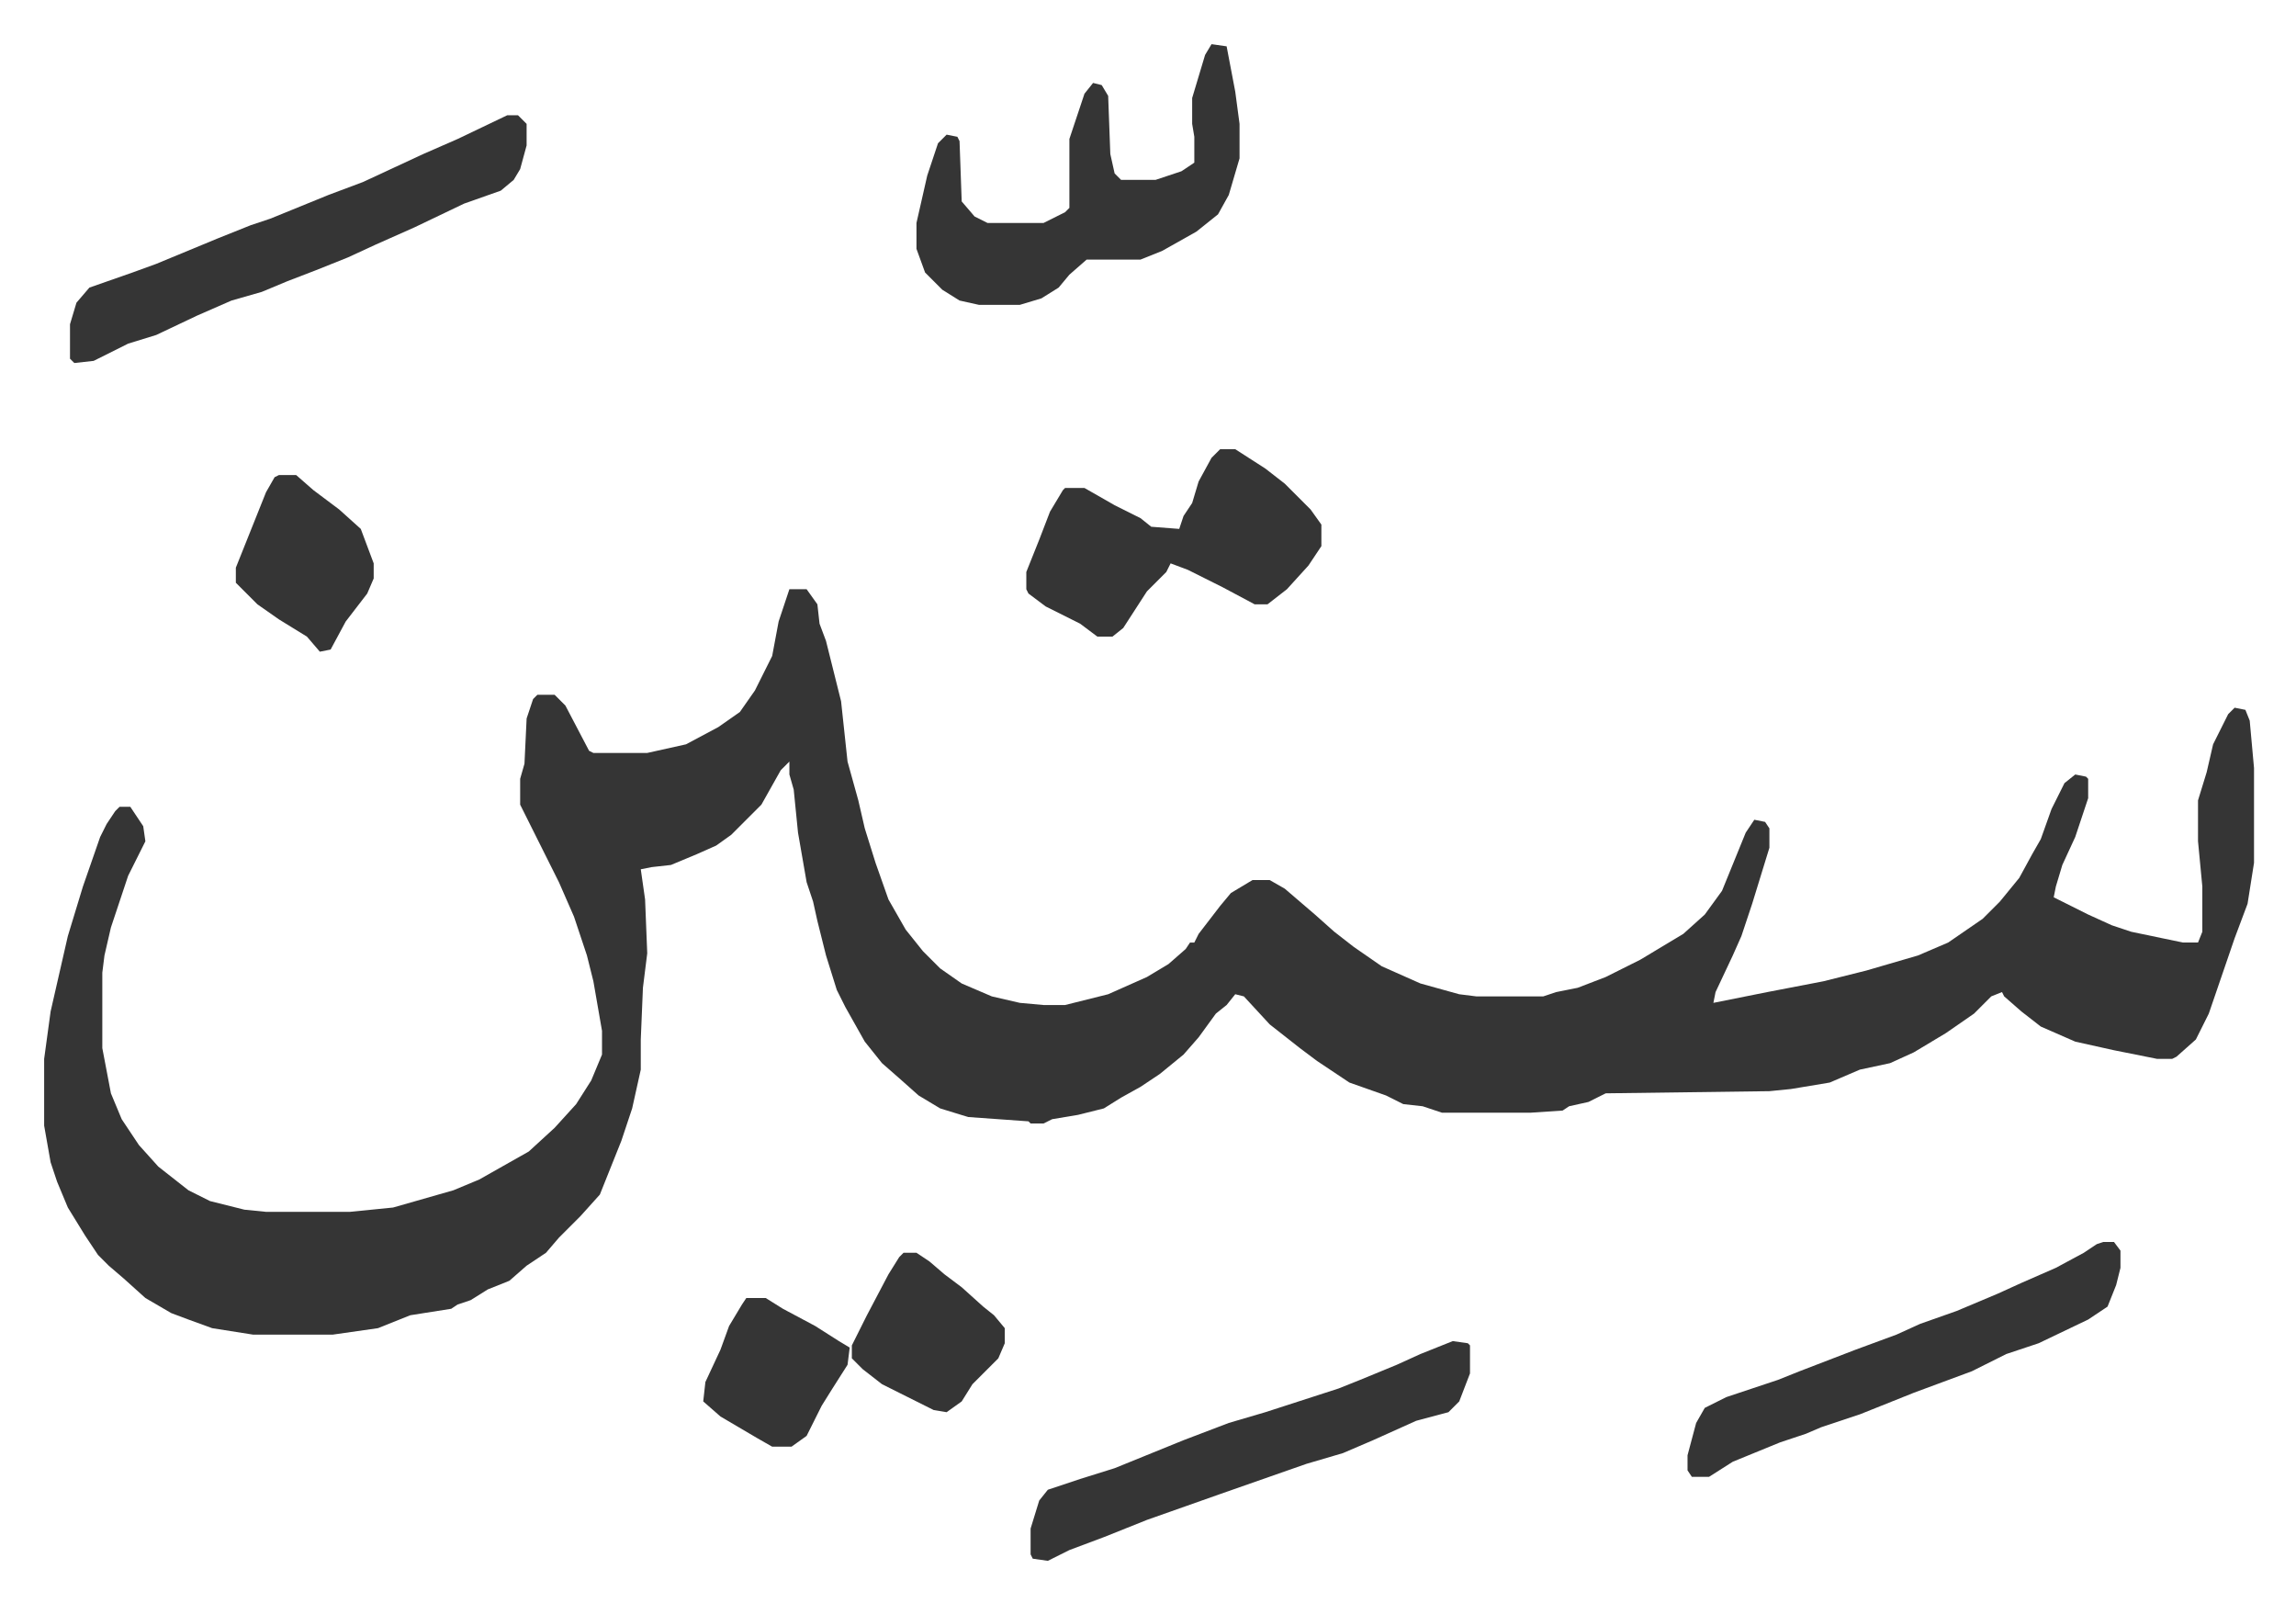 <svg xmlns="http://www.w3.org/2000/svg" role="img" viewBox="-20.50 459.50 1066.00 744.00"><path fill="#353535" id="rule_normal" d="M346 733h8l5 7 1 9 3 8 7 28 3 28 5 18 3 13 5 16 6 17 8 14 8 10 8 8 10 7 14 6 13 3 11 1h10l20-5 18-8 10-6 8-7 2-3h2l2-4 10-13 5-6 10-6h8l7 4 14 12 9 8 9 7 13 9 18 8 18 5 8 1h31l6-2 10-2 13-5 16-8 20-12 10-9 8-11 11-27 4-6 5 1 2 3v9l-8 26-5 15-4 9-8 17-1 5 25-5 26-5 20-5 24-7 14-6 16-11 8-8 9-11 6-11 4-7 5-14 6-12 5-4 5 1 1 1v9l-6 18-6 13-3 10-1 5 16 8 11 5 9 3 24 5h7l2-5v-21l-2-21v-19l4-13 3-13 7-14 3-3 5 1 2 5 2 22v44l-3 19-6 16-12 35-6 12-9 8-2 1h-7l-20-4-18-4-16-7-9-7-8-7-1-2-5 2-8 8-13 9-15 9-11 5-14 3-14 6-18 3-10 1-76 1-8 4-9 2-3 2-15 1h-41l-9-3-9-1-8-4-17-6-15-10-8-6-14-11-12-13-4-1-4 5-5 4-8 11-7 8-11 9-9 6-9 5-8 5-12 3-12 2-4 2h-6l-1-1-28-2-13-4-10-6-9-8-8-7-8-10-9-16-4-8-5-16-4-16-2-9-3-9-4-23-2-20-2-7v-6l-4 4-9 16-9 9-5 5-7 5-9 4-12 5-9 1-5 1 2 14 1 25-2 16-1 24v14l-4 18-5 15-6 15-4 10-9 10-10 10-6 7-9 6-8 7-10 4-8 5-6 2-3 2-19 3-15 6-21 3H97l-19-3-11-4-8-3-12-7-10-9-7-6-5-5-6-9-8-13-5-12-3-9-3-17v-31l3-22 8-35 7-23 8-23 3-6 4-6 2-2h5l6 9 1 7-8 16-8 24-3 13-1 8v35l4 21 5 12 8 12 9 10 14 11 10 5 16 4 10 1h39l20-2 14-4 14-4 12-5 23-13 12-11 10-11 7-11 5-12v-11l-4-23-3-12-6-18-7-16-7-14-8-16-3-6v-12l2-7 1-21 3-9 2-2h8l5 5 11 21 2 1h25l18-4 15-8 10-7 7-10 8-16 3-16zm196-253l7 1 4 21 2 15v16l-5 17-5 9-10 8-16 9-10 4h-25l-8 7-5 6-8 5-10 3h-19l-9-2-8-5-8-8-4-11v-12l5-22 5-15 4-4 5 1 1 2 1 28 6 7 6 3h26l10-5 2-2v-32l7-21 4-5 4 1 3 5 1 27 2 9 3 3h16l12-4 6-4v-12l-1-6v-12l6-20z"/><path fill="#353535" id="rule_normal" d="M215 513h5l4 4v10l-3 11-3 5-6 5-17 6-23 11-18 8-13 6-15 6-13 5-12 5-14 4-16 7-19 9-13 4-16 8-9 1-2-2v-16l3-10 6-7 20-7 11-4 29-12 15-6 9-3 27-11 16-6 28-13 16-7zm331 155h7l14 9 9 7 12 12 5 7v10l-6 9-10 11-9 7h-6l-15-8-16-8-8-3-2 4-9 9-11 17-5 4h-7l-8-6-16-8-8-6-1-2v-8l6-15 5-13 6-10 1-1h9l14 8 12 6 5 4 13 1 2-6 4-6 3-10 6-11zm108 414l7 1 1 1v13l-5 13-5 5-15 4-20 9-14 6-17 5-40 14-34 12-20 8-16 6-10 5-7-1-1-2v-12l4-13 4-5 15-5 16-5 32-13 21-8 17-5 34-11 10-4 17-7 11-5zm302-46h5l3 4v8l-2 8-4 10-9 6-23 11-15 5-16 8-27 10-25 10-18 6-7 3-12 4-22 9-11 7h-8l-2-3v-7l4-15 4-7 10-5 24-8 10-4 26-10 19-7 11-5 17-6 19-8 11-5 16-7 13-7 6-4zM109 680h8l8 7 12 9 10 9 6 16v7l-3 7-10 13-7 13-5 1-6-7-13-8-10-7-10-10v-7l6-15 8-20 4-7zm290 361h6l6 4 7 6 8 6 10 9 5 4 5 6v7l-3 7-12 12-5 8-7 5-6-1-16-8-8-4-9-7-5-5v-6l7-14 10-19 5-8zm-73 21h9l8 5 15 8 11 7 5 3-1 8-7 11-5 8-7 14-7 5h-9l-7-4-17-10-8-7 1-9 7-15 4-11 6-10z"/></svg>
